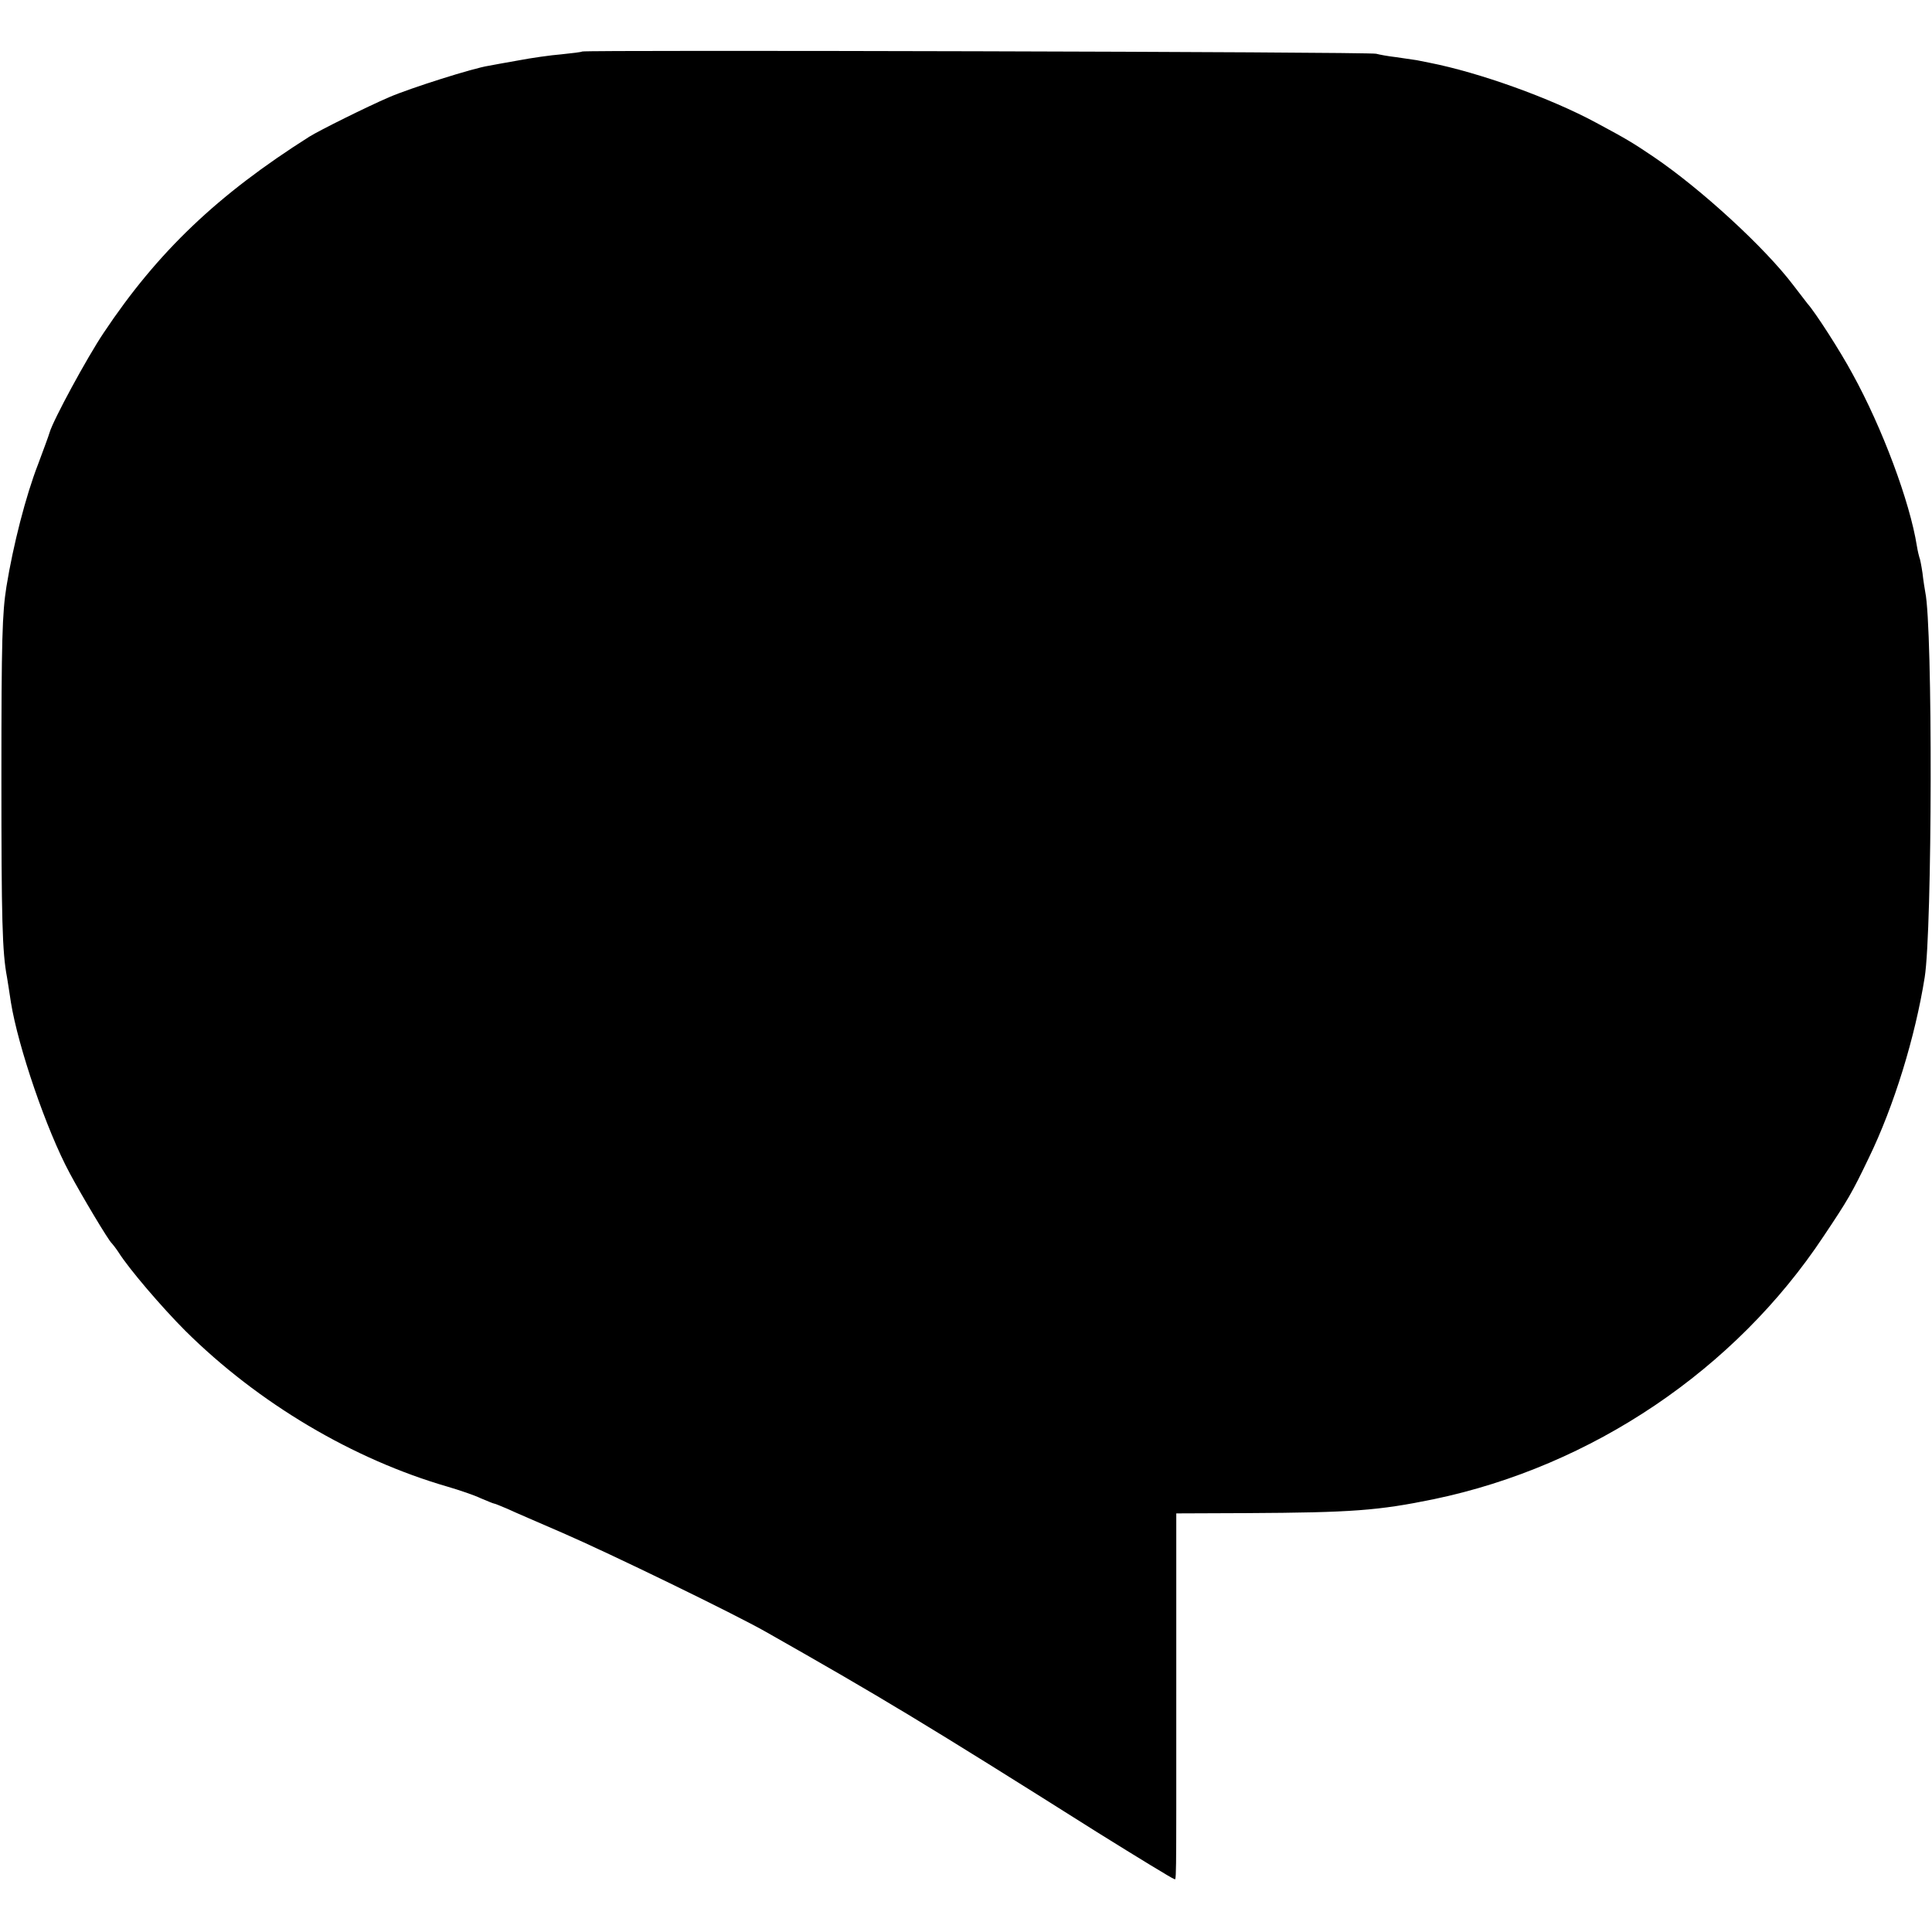 <?xml version="1.0" standalone="no"?>
<!DOCTYPE svg PUBLIC "-//W3C//DTD SVG 20010904//EN"
 "http://www.w3.org/TR/2001/REC-SVG-20010904/DTD/svg10.dtd">
<svg version="1.0" xmlns="http://www.w3.org/2000/svg"
 width="690pt" height="690pt" viewBox="0 0 690 690"
 preserveAspectRatio="xMidYMid meet">

<g transform="translate(0,690) scale(0.1,-0.1)"
fill="#000000" stroke="none">
<path d="M2079 6716 c-2 -2 -35 -6 -74 -10 -38 -3 -108 -13 -155 -22 -47 -8
-94 -17 -105 -19 -54 -8 -278 -79 -355 -112 -79 -34 -248 -118 -285 -141 -327
-207 -541 -410 -735 -701 -59 -88 -180 -311 -193 -356 -3 -11 -22 -62 -41
-113 -44 -113 -89 -289 -113 -437 -15 -95 -18 -186 -18 -680 0 -509 3 -626 20
-715 2 -14 9 -54 14 -90 26 -160 127 -456 210 -610 41 -77 140 -243 150 -250
3 -3 14 -17 24 -32 37 -59 155 -197 239 -281 261 -259 599 -459 938 -557 41
-12 94 -30 117 -41 24 -10 45 -19 48 -19 3 0 24 -9 48 -19 23 -11 112 -49 197
-86 166 -72 615 -290 727 -354 409 -232 564 -325 1182 -715 146 -91 269 -166
273 -166 10 0 9 -73 9 670 l0 635 252 1 c376 2 470 9 669 50 564 118 1075 462
1391 939 87 130 101 154 161 279 90 185 166 432 200 646 27 171 29 1248 2
1375 -2 11 -7 42 -10 69 -4 27 -9 52 -11 55 -1 3 -6 22 -9 41 -25 158 -124
423 -230 615 -43 80 -133 220 -161 251 -5 7 -28 36 -50 65 -102 135 -330 344
-498 458 -77 52 -97 64 -207 123 -163 88 -417 179 -595 214 -11 2 -31 6 -45 9
-14 2 -47 7 -75 11 -27 3 -59 9 -70 12 -21 7 -2829 14 -2836 8z"/>
</g>
</svg>
